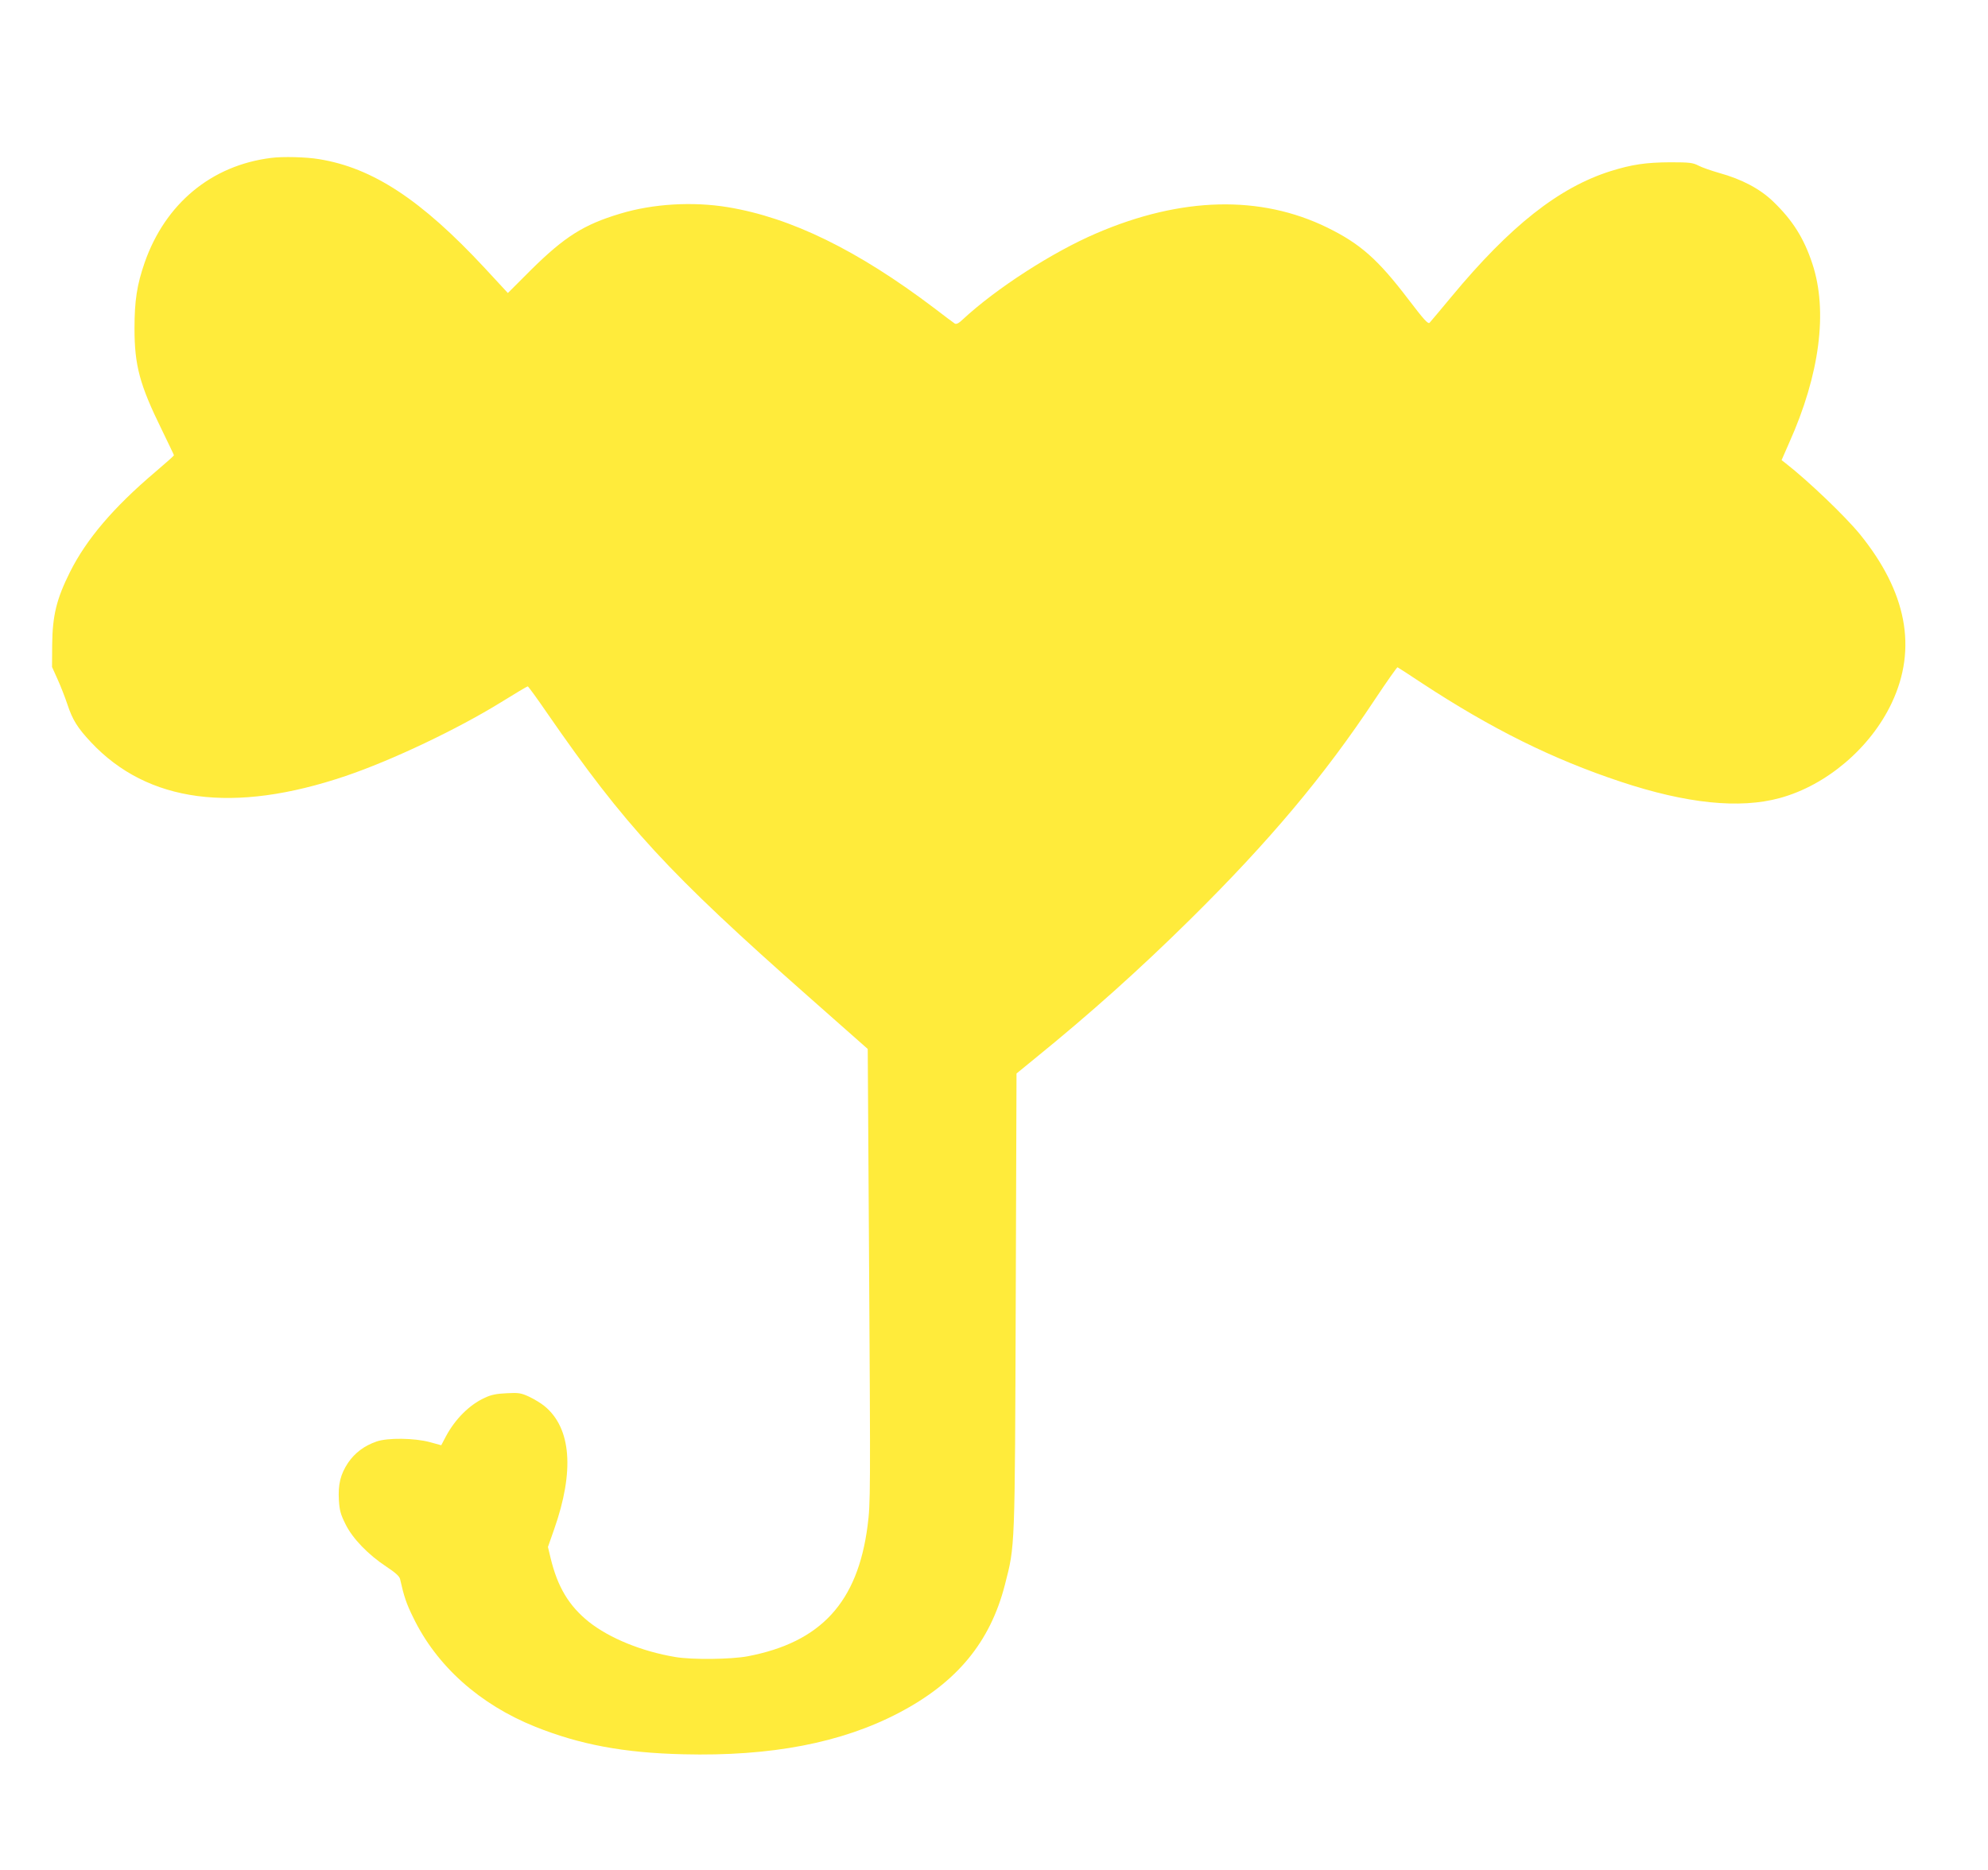 <?xml version="1.0" standalone="no"?>
<!DOCTYPE svg PUBLIC "-//W3C//DTD SVG 20010904//EN"
 "http://www.w3.org/TR/2001/REC-SVG-20010904/DTD/svg10.dtd">
<svg version="1.0" xmlns="http://www.w3.org/2000/svg"
 width="1280pt" height="1204pt" viewBox="0 0 1280 1204"
 preserveAspectRatio="xMidYMid meet">
<g transform="translate(0,1204) scale(0.1,-0.1)"
fill="#ffeb3b" stroke="none">
<path d="M1745 11023 c-384 -48 -681 -294 -814 -675 -49 -142 -65 -243 -65
-423 0 -238 33 -362 175 -651 43 -89 79 -163 79 -166 0 -3 -54 -51 -121 -108
-269 -228 -444 -434 -549 -645 -86 -172 -112 -279 -114 -465 l-1 -145 36 -80
c20 -44 48 -116 63 -161 33 -100 65 -151 152 -244 365 -389 917 -462 1640
-217 298 101 719 301 1002 476 90 56 166 101 170 101 4 -1 59 -76 122 -168
505 -731 783 -1033 1689 -1833 l378 -334 8 -1275 c10 -1610 10 -1648 -9 -1796
-64 -493 -301 -750 -772 -840 -108 -20 -354 -23 -464 -5 -217 36 -425 121
-559 227 -128 103 -201 224 -246 411 l-17 71 40 114 c132 375 110 652 -62 793
-23 19 -68 46 -100 61 -52 24 -67 26 -144 22 -66 -3 -101 -10 -142 -30 -97
-44 -190 -137 -249 -248 l-30 -57 -73 20 c-100 27 -273 29 -344 4 -80 -28
-139 -73 -183 -137 -49 -74 -65 -139 -59 -241 4 -65 11 -91 42 -153 45 -93
147 -198 264 -275 59 -39 84 -62 88 -80 25 -112 41 -159 84 -246 151 -313 428
-561 787 -705 288 -115 569 -168 953 -177 564 -14 1018 73 1388 267 372 195
587 454 682 824 66 257 64 210 70 1827 l5 1466 115 94 c360 292 678 577 1004
899 508 502 862 923 1188 1415 77 116 143 209 146 208 4 -2 75 -47 157 -102
448 -294 840 -489 1280 -635 424 -141 766 -176 1025 -105 301 82 585 324 721
614 165 351 95 714 -206 1085 -95 116 -331 342 -477 456 l-27 21 49 112 c197
439 250 849 149 1153 -54 164 -127 280 -253 401 -84 81 -201 143 -346 183 -52
15 -113 36 -135 48 -35 18 -57 21 -180 21 -158 -1 -247 -14 -385 -57 -332
-105 -646 -352 -1024 -808 -71 -85 -134 -161 -141 -168 -10 -11 -36 18 -136
149 -197 259 -310 359 -524 464 -430 210 -938 198 -1485 -37 -283 -121 -647
-356 -862 -556 -25 -24 -40 -31 -50 -26 -8 5 -68 50 -133 100 -493 373 -922
583 -1330 650 -225 37 -481 22 -692 -42 -234 -70 -357 -148 -571 -359 l-152
-152 -149 161 c-408 439 -721 645 -1066 701 -82 14 -235 18 -310 8z"/>
</g>
</svg>
